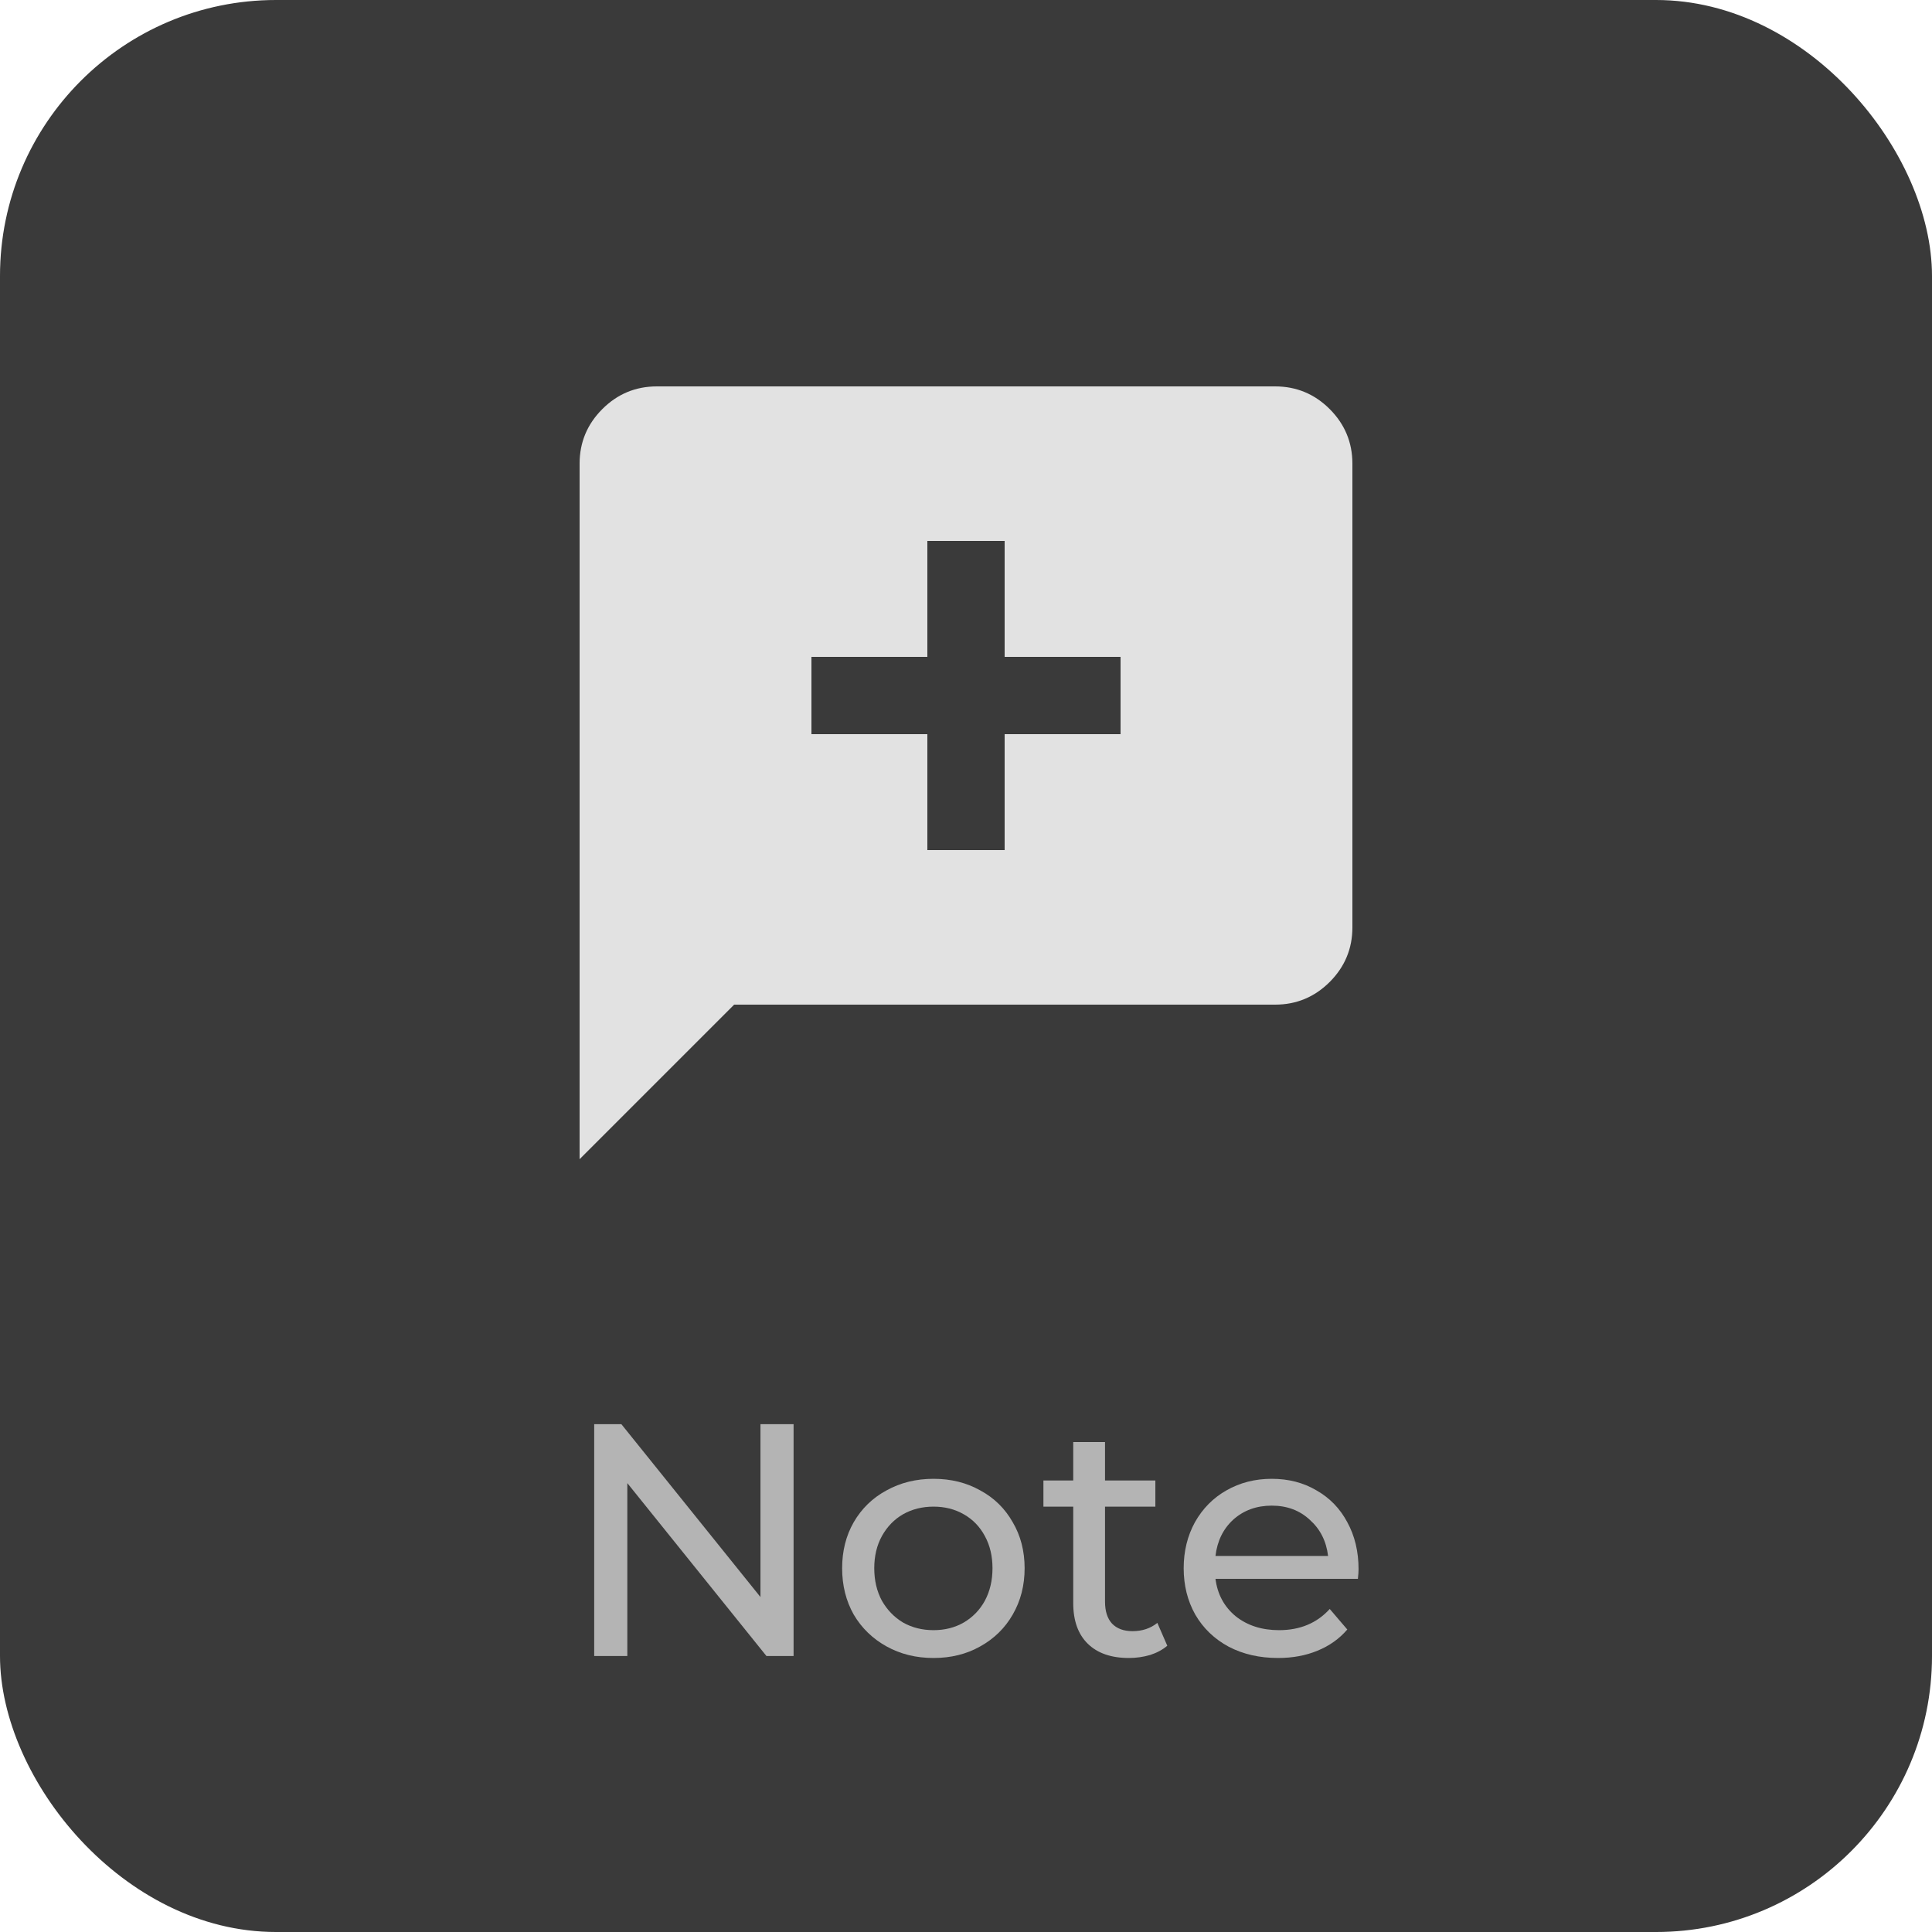 <?xml version="1.0" encoding="UTF-8"?> <svg xmlns="http://www.w3.org/2000/svg" width="70" height="70" viewBox="0 0 70 70" fill="none"> <rect width="70" height="70" rx="10" fill="#3A3A3A"></rect> <path d="M33.6 30.8H36.4V26.6H40.6V23.8H36.4V19.6H33.6V23.8H29.4V26.6H33.6V30.8ZM21 42V16.8C21 16.03 21.274 15.371 21.823 14.822C22.371 14.274 23.03 14 23.8 14H46.2C46.97 14 47.629 14.274 48.178 14.822C48.726 15.371 49 16.03 49 16.8V33.6C49 34.37 48.726 35.029 48.178 35.578C47.629 36.126 46.97 36.4 46.2 36.4H26.6L21 42Z" fill="#E2E2E2"></path> <path d="M28.753 51.6V60H27.769L22.729 53.736V60H21.529V51.6H22.513L27.553 57.864V51.6H28.753Z" fill="#B4B4B4"></path> <path d="M33.824 60.072C33.192 60.072 32.624 59.932 32.12 59.652C31.616 59.372 31.22 58.988 30.932 58.5C30.652 58.004 30.512 57.444 30.512 56.82C30.512 56.196 30.652 55.64 30.932 55.152C31.22 54.656 31.616 54.272 32.12 54C32.624 53.72 33.192 53.58 33.824 53.58C34.456 53.58 35.02 53.72 35.516 54C36.02 54.272 36.412 54.656 36.692 55.152C36.98 55.64 37.124 56.196 37.124 56.82C37.124 57.444 36.98 58.004 36.692 58.5C36.412 58.988 36.02 59.372 35.516 59.652C35.02 59.932 34.456 60.072 33.824 60.072ZM33.824 59.064C34.232 59.064 34.596 58.972 34.916 58.788C35.244 58.596 35.5 58.332 35.684 57.996C35.868 57.652 35.96 57.26 35.96 56.82C35.96 56.38 35.868 55.992 35.684 55.656C35.5 55.312 35.244 55.048 34.916 54.864C34.596 54.68 34.232 54.588 33.824 54.588C33.416 54.588 33.048 54.68 32.72 54.864C32.4 55.048 32.144 55.312 31.952 55.656C31.768 55.992 31.676 56.38 31.676 56.82C31.676 57.26 31.768 57.652 31.952 57.996C32.144 58.332 32.4 58.596 32.72 58.788C33.048 58.972 33.416 59.064 33.824 59.064Z" fill="#B4B4B4"></path> <path d="M42.293 59.628C42.125 59.772 41.917 59.884 41.669 59.964C41.421 60.036 41.165 60.072 40.901 60.072C40.261 60.072 39.765 59.9 39.413 59.556C39.061 59.212 38.885 58.72 38.885 58.08V54.588H37.805V53.64H38.885V52.248H40.037V53.64H41.861V54.588H40.037V58.032C40.037 58.376 40.121 58.64 40.289 58.824C40.465 59.008 40.713 59.1 41.033 59.1C41.385 59.1 41.685 59 41.933 58.8L42.293 59.628Z" fill="#B4B4B4"></path> <path d="M49.223 56.856C49.223 56.944 49.215 57.06 49.199 57.204H44.039C44.111 57.764 44.355 58.216 44.771 58.56C45.195 58.896 45.719 59.064 46.343 59.064C47.103 59.064 47.715 58.808 48.179 58.296L48.815 59.04C48.527 59.376 48.167 59.632 47.735 59.808C47.311 59.984 46.835 60.072 46.307 60.072C45.635 60.072 45.039 59.936 44.519 59.664C43.999 59.384 43.595 58.996 43.307 58.5C43.027 58.004 42.887 57.444 42.887 56.82C42.887 56.204 43.023 55.648 43.295 55.152C43.575 54.656 43.955 54.272 44.435 54C44.923 53.72 45.471 53.58 46.079 53.58C46.687 53.58 47.227 53.72 47.699 54C48.179 54.272 48.551 54.656 48.815 55.152C49.087 55.648 49.223 56.216 49.223 56.856ZM46.079 54.552C45.527 54.552 45.063 54.72 44.687 55.056C44.319 55.392 44.103 55.832 44.039 56.376H48.119C48.055 55.84 47.835 55.404 47.459 55.068C47.091 54.724 46.631 54.552 46.079 54.552Z" fill="#B4B4B4"></path> </svg> 
